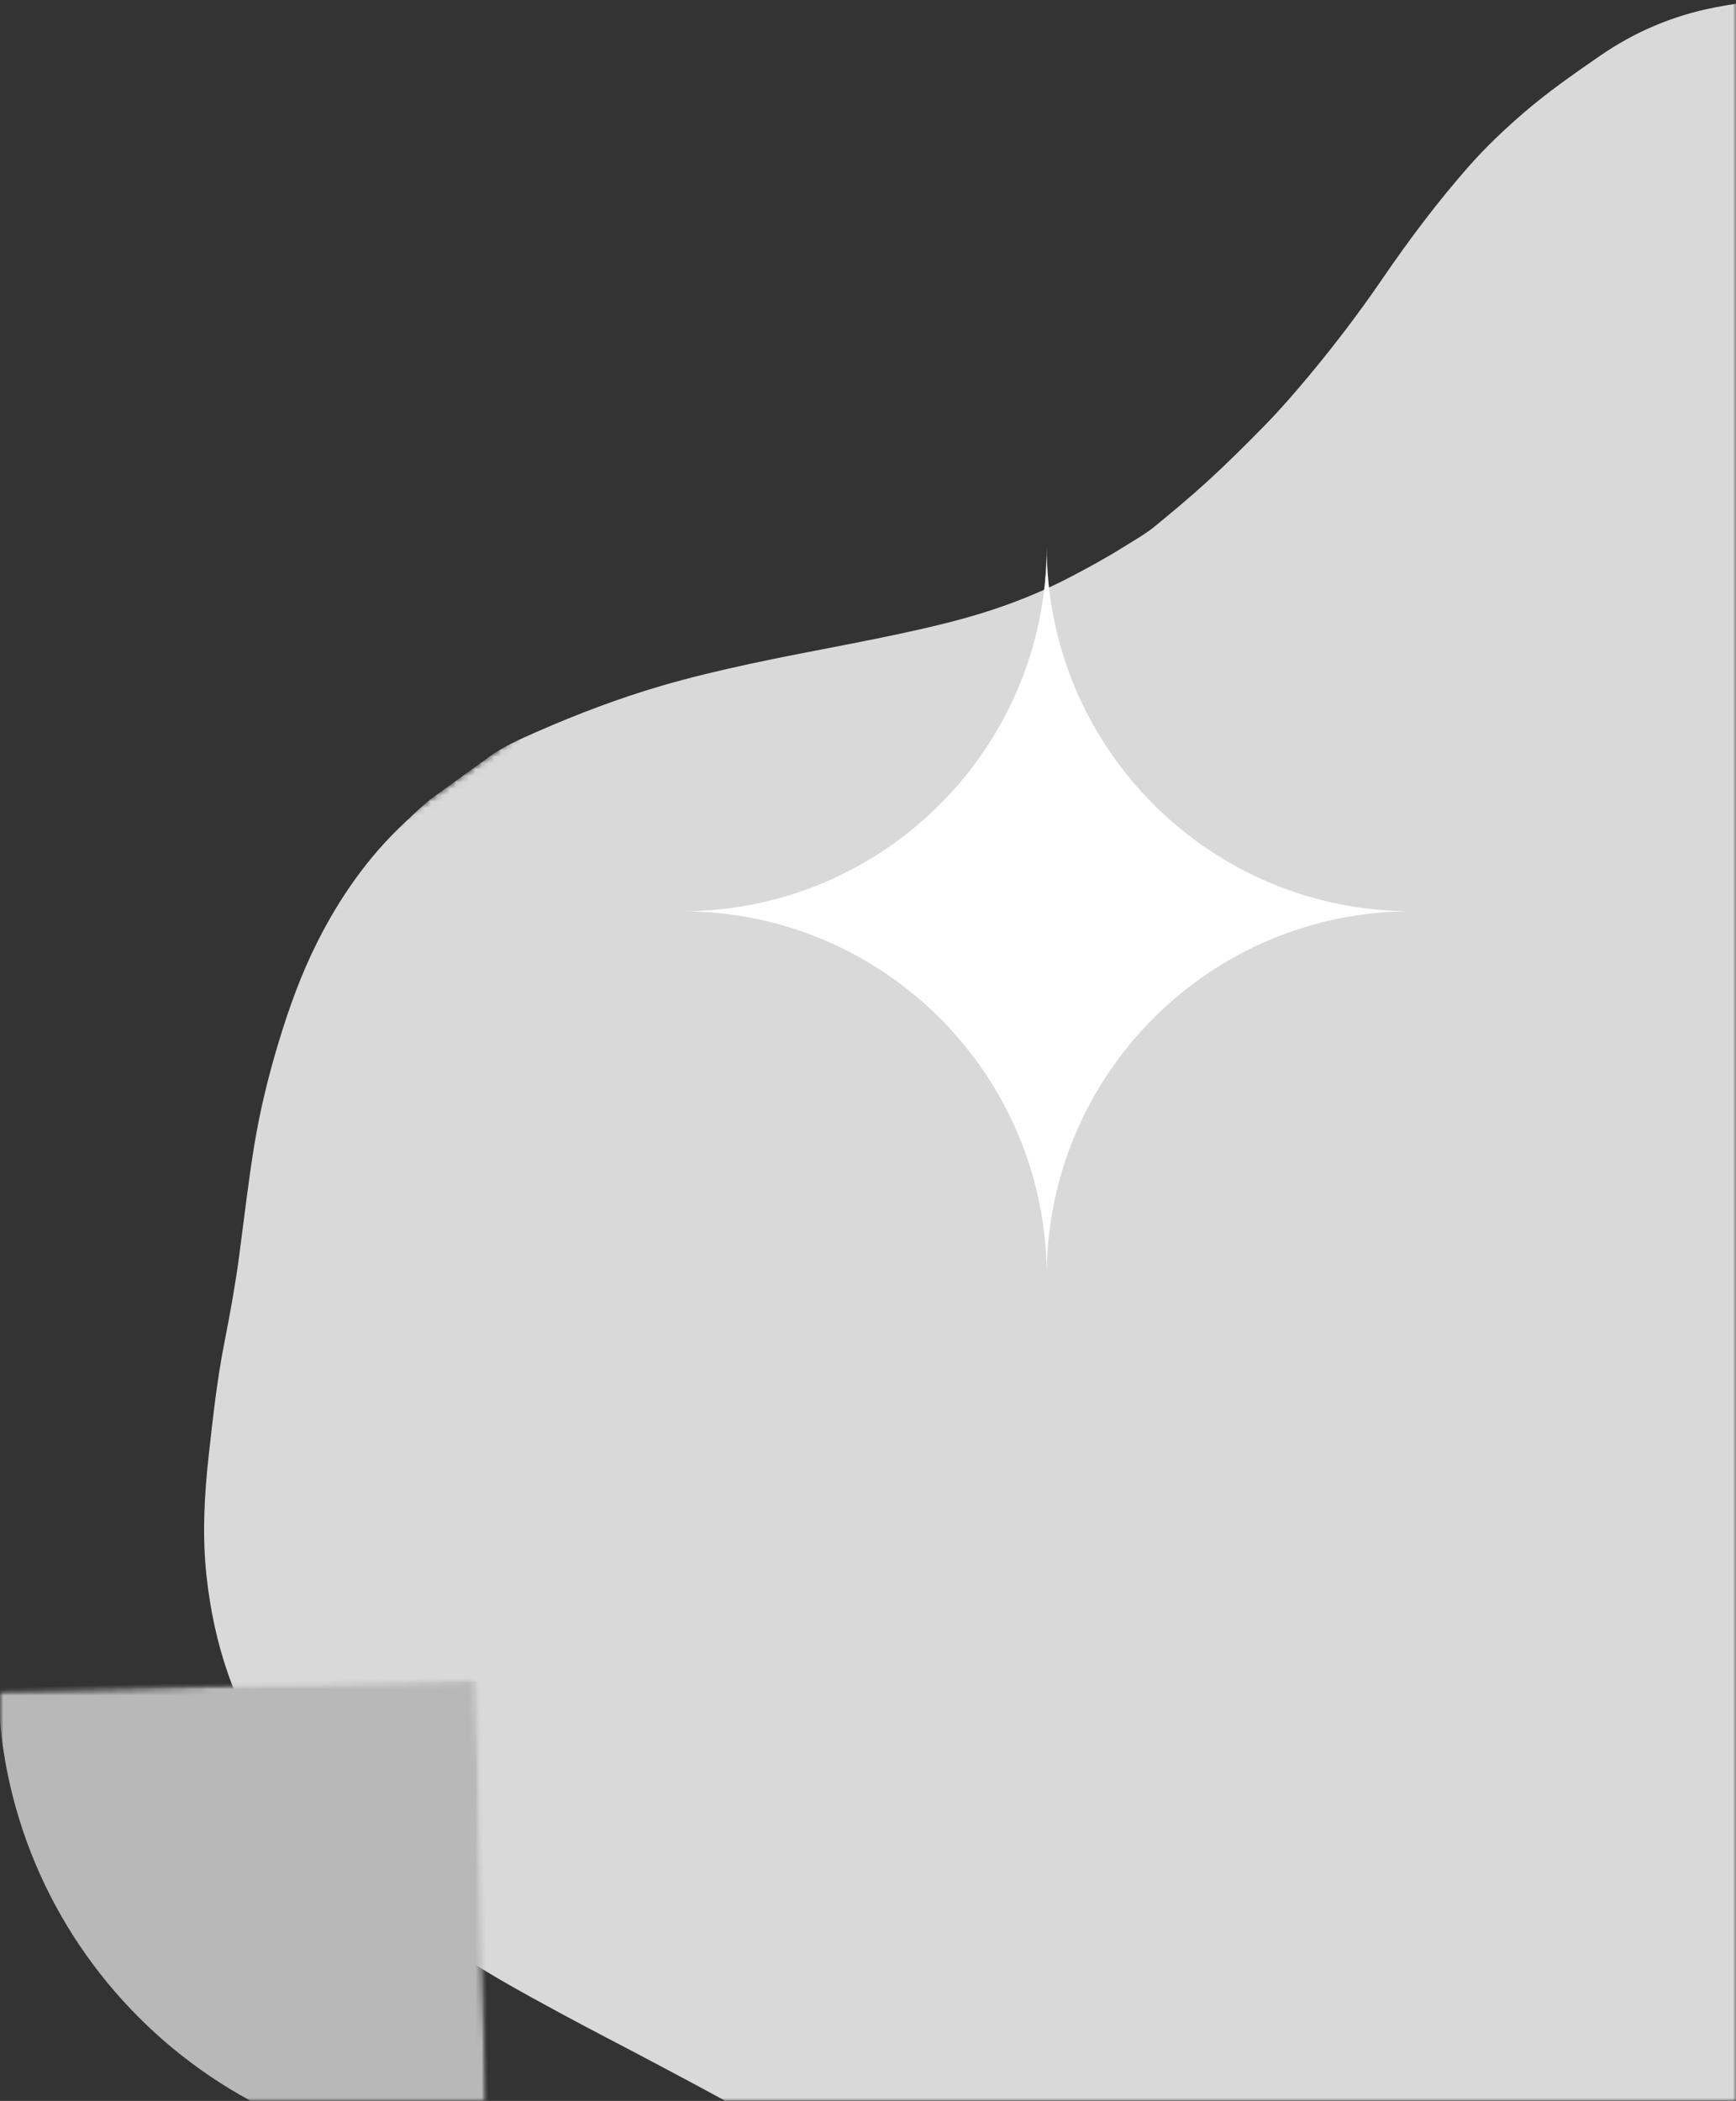 <svg width="272" height="329" viewBox="0 0 272 329" fill="none" xmlns="http://www.w3.org/2000/svg">
<rect x="0" y="0" width="272" height="329" fill="#333333" stroke="none"/>
<g clip-path="url(#clip0_28323_26097)">
<mask id="mask0_28323_26097" style="mask-type:luminance" maskUnits="userSpaceOnUse" x="30" y="-1" width="242" height="330">
<path d="M30.667 -0.333L272 -0.333L272 329L30.667 329L30.667 -0.333Z" fill="white"/>
</mask>
<g mask="url(#mask0_28323_26097)">
<mask id="mask1_28323_26097" style="mask-type:luminance" maskUnits="userSpaceOnUse" x="-21" y="-39" width="554" height="559">
<path d="M532.724 293.568L218.812 519.906L-20.391 188.146L293.526 -38.188L532.724 293.568Z" fill="white"/>
</mask>
<g mask="url(#mask1_28323_26097)">
<mask id="mask2_28323_26097" style="mask-type:luminance" maskUnits="userSpaceOnUse" x="-21" y="-39" width="554" height="559">
<path d="M532.724 293.568L218.812 519.906L-20.391 188.146L293.526 -38.188L532.724 293.568Z" fill="white"/>
</mask>
<g mask="url(#mask2_28323_26097)">
<path d="M67.39 125.198C67.958 124.787 68.531 124.375 69.104 123.964C71.588 122.172 74.073 120.375 76.557 118.578C78.89 116.87 81.536 115.729 84.151 114.583C90.531 111.787 97.047 109.318 103.745 107.365C108.245 106.052 112.807 104.979 117.39 103.985C127.755 101.74 138.25 100.094 148.541 97.5C155.146 95.839 161.526 93.578 167.583 90.422C170.489 88.912 173.354 87.344 176.13 85.604C177.771 84.573 179.468 83.636 180.958 82.412C183.755 80.109 186.541 77.802 189.218 75.349C192.328 72.505 195.302 69.547 198.244 66.537C200.656 64.068 202.916 61.459 205.119 58.813C209.166 53.953 213.005 48.912 216.573 43.693C220.776 37.547 225.239 31.61 230.161 26.021C232.791 23.031 235.672 20.318 238.687 17.709C242.474 14.438 246.562 11.594 250.656 8.766C256.104 4.995 262.109 2.448 268.635 1.172C271.343 0.641 274.062 0.261 276.802 -0.062C279.448 -0.375 282.073 -0.151 284.692 0.042C287.265 0.229 289.828 0.547 292.38 0.958C297.916 1.865 303.182 3.646 308.297 5.865C316.401 9.386 323.885 13.99 330.911 19.323C334.359 21.943 337.5 24.922 340.359 28.198C341.323 29.302 342.276 30.406 343.166 31.568C344.312 33.479 345.875 35.063 347.312 36.75C348.948 38.677 349.744 41.146 351.437 43.031C353.364 45.979 354.869 49.151 356.359 52.328C358.172 56.198 359.927 60.089 361.265 64.167C362.526 68.016 363.547 71.927 364.38 75.886C365.187 79.672 365.963 83.474 366.552 87.297C367.75 95.068 368.713 102.87 369.479 110.698C370.172 117.823 371.062 124.927 371.76 132.047C372.375 138.307 373.234 144.526 374.375 150.703C375.833 158.615 377.713 166.417 380.833 173.87C382.437 177.708 384.281 181.412 386.343 185.031C387.901 187.75 389.682 190.297 391.64 192.698C393.739 195.276 395.817 197.886 398.172 200.266C400.557 202.677 402.729 205.292 405.041 207.776C407.067 209.958 409.146 212.099 411.213 214.245C413.729 216.854 416.265 219.448 418.781 222.052C420.937 224.281 423.099 226.5 425.224 228.755C426.828 230.458 428.463 232.146 429.922 233.969C433.062 237.906 436.479 241.641 439.328 245.802C445.406 254.662 450.177 264.13 452.625 274.672C453.916 280.229 454.609 285.875 455 291.563C455.354 296.781 455.224 301.979 454.541 307.177C453.666 313.833 451.963 320.261 449.885 326.62C446.963 335.578 442.354 343.667 437.229 351.479C433.281 357.505 429.114 363.396 424.333 368.813C422.052 371.396 419.656 373.87 417.052 376.151C413.838 378.979 410.526 381.667 407.047 384.167C404.192 386.224 401.151 387.974 398.161 389.813C395.557 391.406 392.859 392.787 390.161 394.182C386.974 395.833 383.614 397.037 380.192 398.068C375.349 399.521 370.39 400.453 365.38 401.12C360.963 401.708 356.526 402.125 352.104 402.708C347.974 403.25 343.885 404.068 339.781 404.792C333.057 405.984 326.588 408.026 320.156 410.25C315.161 411.974 310.448 414.328 305.682 416.542C303.531 417.542 301.354 418.656 299.755 420.557C299.458 420.912 299.026 421.151 298.646 421.427C296.177 423.219 293.692 425 291.229 426.802C287.916 429.229 284.396 431.323 280.911 433.484C278.224 435.151 275.505 436.766 272.75 438.302C268.922 440.438 264.885 442.172 260.765 443.693C255.635 445.578 250.416 447.182 245.031 448.083C238.901 449.115 232.718 449.875 226.479 449.615C219.172 449.307 212.474 447.031 206.218 443.255C202.432 440.964 198.88 438.386 195.869 435.167C193.026 432.13 190.541 428.807 188.406 425.198C184.771 419.052 182.843 412.318 181.026 405.521C179.021 398.031 176.463 390.734 173.229 383.693C172.062 381.156 170.724 378.667 169.031 376.396C167.031 373.708 165.161 370.927 163.109 368.276C161.354 366.016 159.354 363.953 157.396 361.859C154.76 359.037 151.994 356.344 149.177 353.708C145.541 350.297 141.838 346.964 137.713 344.162C132.427 340.578 127.041 337.125 121.666 333.672C119.494 332.281 117.26 330.979 115 329.735C110.781 327.417 106.531 325.156 102.281 322.901C97.354 320.287 92.385 317.75 87.489 315.089C81.255 311.693 74.989 308.344 69.26 304.115C64.354 300.49 59.625 296.651 55.411 292.235C52.708 289.401 50.109 286.443 47.885 283.193C46.229 280.896 44.573 278.604 42.922 276.307C36.781 267.432 33.536 257.537 32.364 246.865C31.661 240.469 32.01 234.125 32.718 227.761C33.375 221.87 34.02 215.979 35.172 210.172C36.047 205.735 36.854 201.292 37.453 196.818C38.229 191.005 38.89 185.182 39.833 179.391C40.734 173.891 42.052 168.495 43.672 163.162C45.307 157.766 47.213 152.479 49.755 147.448C53.208 140.61 57.531 134.386 63.125 129.089C64.52 127.761 65.911 126.432 67.39 125.198Z" fill="#D9D9D9"/>
</g>
</g>
</g>
<mask id="mask3_28323_26097" style="mask-type:luminance" maskUnits="userSpaceOnUse" x="106" y="85" width="115" height="115">
<path d="M106.859 85.562L220.859 85.562L220.859 199.562L106.859 199.562L106.859 85.562Z" fill="white"/>
</mask>
<g mask="url(#mask3_28323_26097)">
<path d="M164 85.562C164 117.12 138.417 142.703 106.859 142.703C138.417 142.703 164 168.286 164 199.844C164 168.286 189.583 142.703 221.141 142.703C189.583 142.703 164 117.12 164 85.562Z" fill="white"/>
</g>
<mask id="mask4_28323_26097" style="mask-type:luminance" maskUnits="userSpaceOnUse" x="-2" y="262" width="80" height="67">
<path d="M-1.333 262.333L77.334 262.333L77.334 329L-1.333 329L-1.333 262.333Z" fill="white"/>
</mask>
<g mask="url(#mask4_28323_26097)">
<mask id="mask5_28323_26097" style="mask-type:luminance" maskUnits="userSpaceOnUse" x="-1" y="263" width="78" height="77">
<path d="M1.449 339.776L-0.307 264.797L74.672 263.036L76.428 338.015L1.449 339.776Z" fill="white"/>
</mask>
<g mask="url(#mask5_28323_26097)">
<mask id="mask6_28323_26097" style="mask-type:luminance" maskUnits="userSpaceOnUse" x="-1" y="263" width="78" height="77">
<path d="M1.449 339.776L-0.307 264.797L74.672 263.036L76.428 338.015L1.449 339.776Z" fill="white"/>
</mask>
<g mask="url(#mask6_28323_26097)">
<path d="M-0.317 264.343L75.115 262.572L76.88 338.005C35.219 338.984 0.657 306.005 -0.317 264.343Z" fill="#B8B8B8"/>
</g>
</g>
</g>
</g>
<defs>
<clipPath id="clip0_28323_26097">
<rect width="272" height="329" fill="white"/>
</clipPath>
</defs>
</svg>
